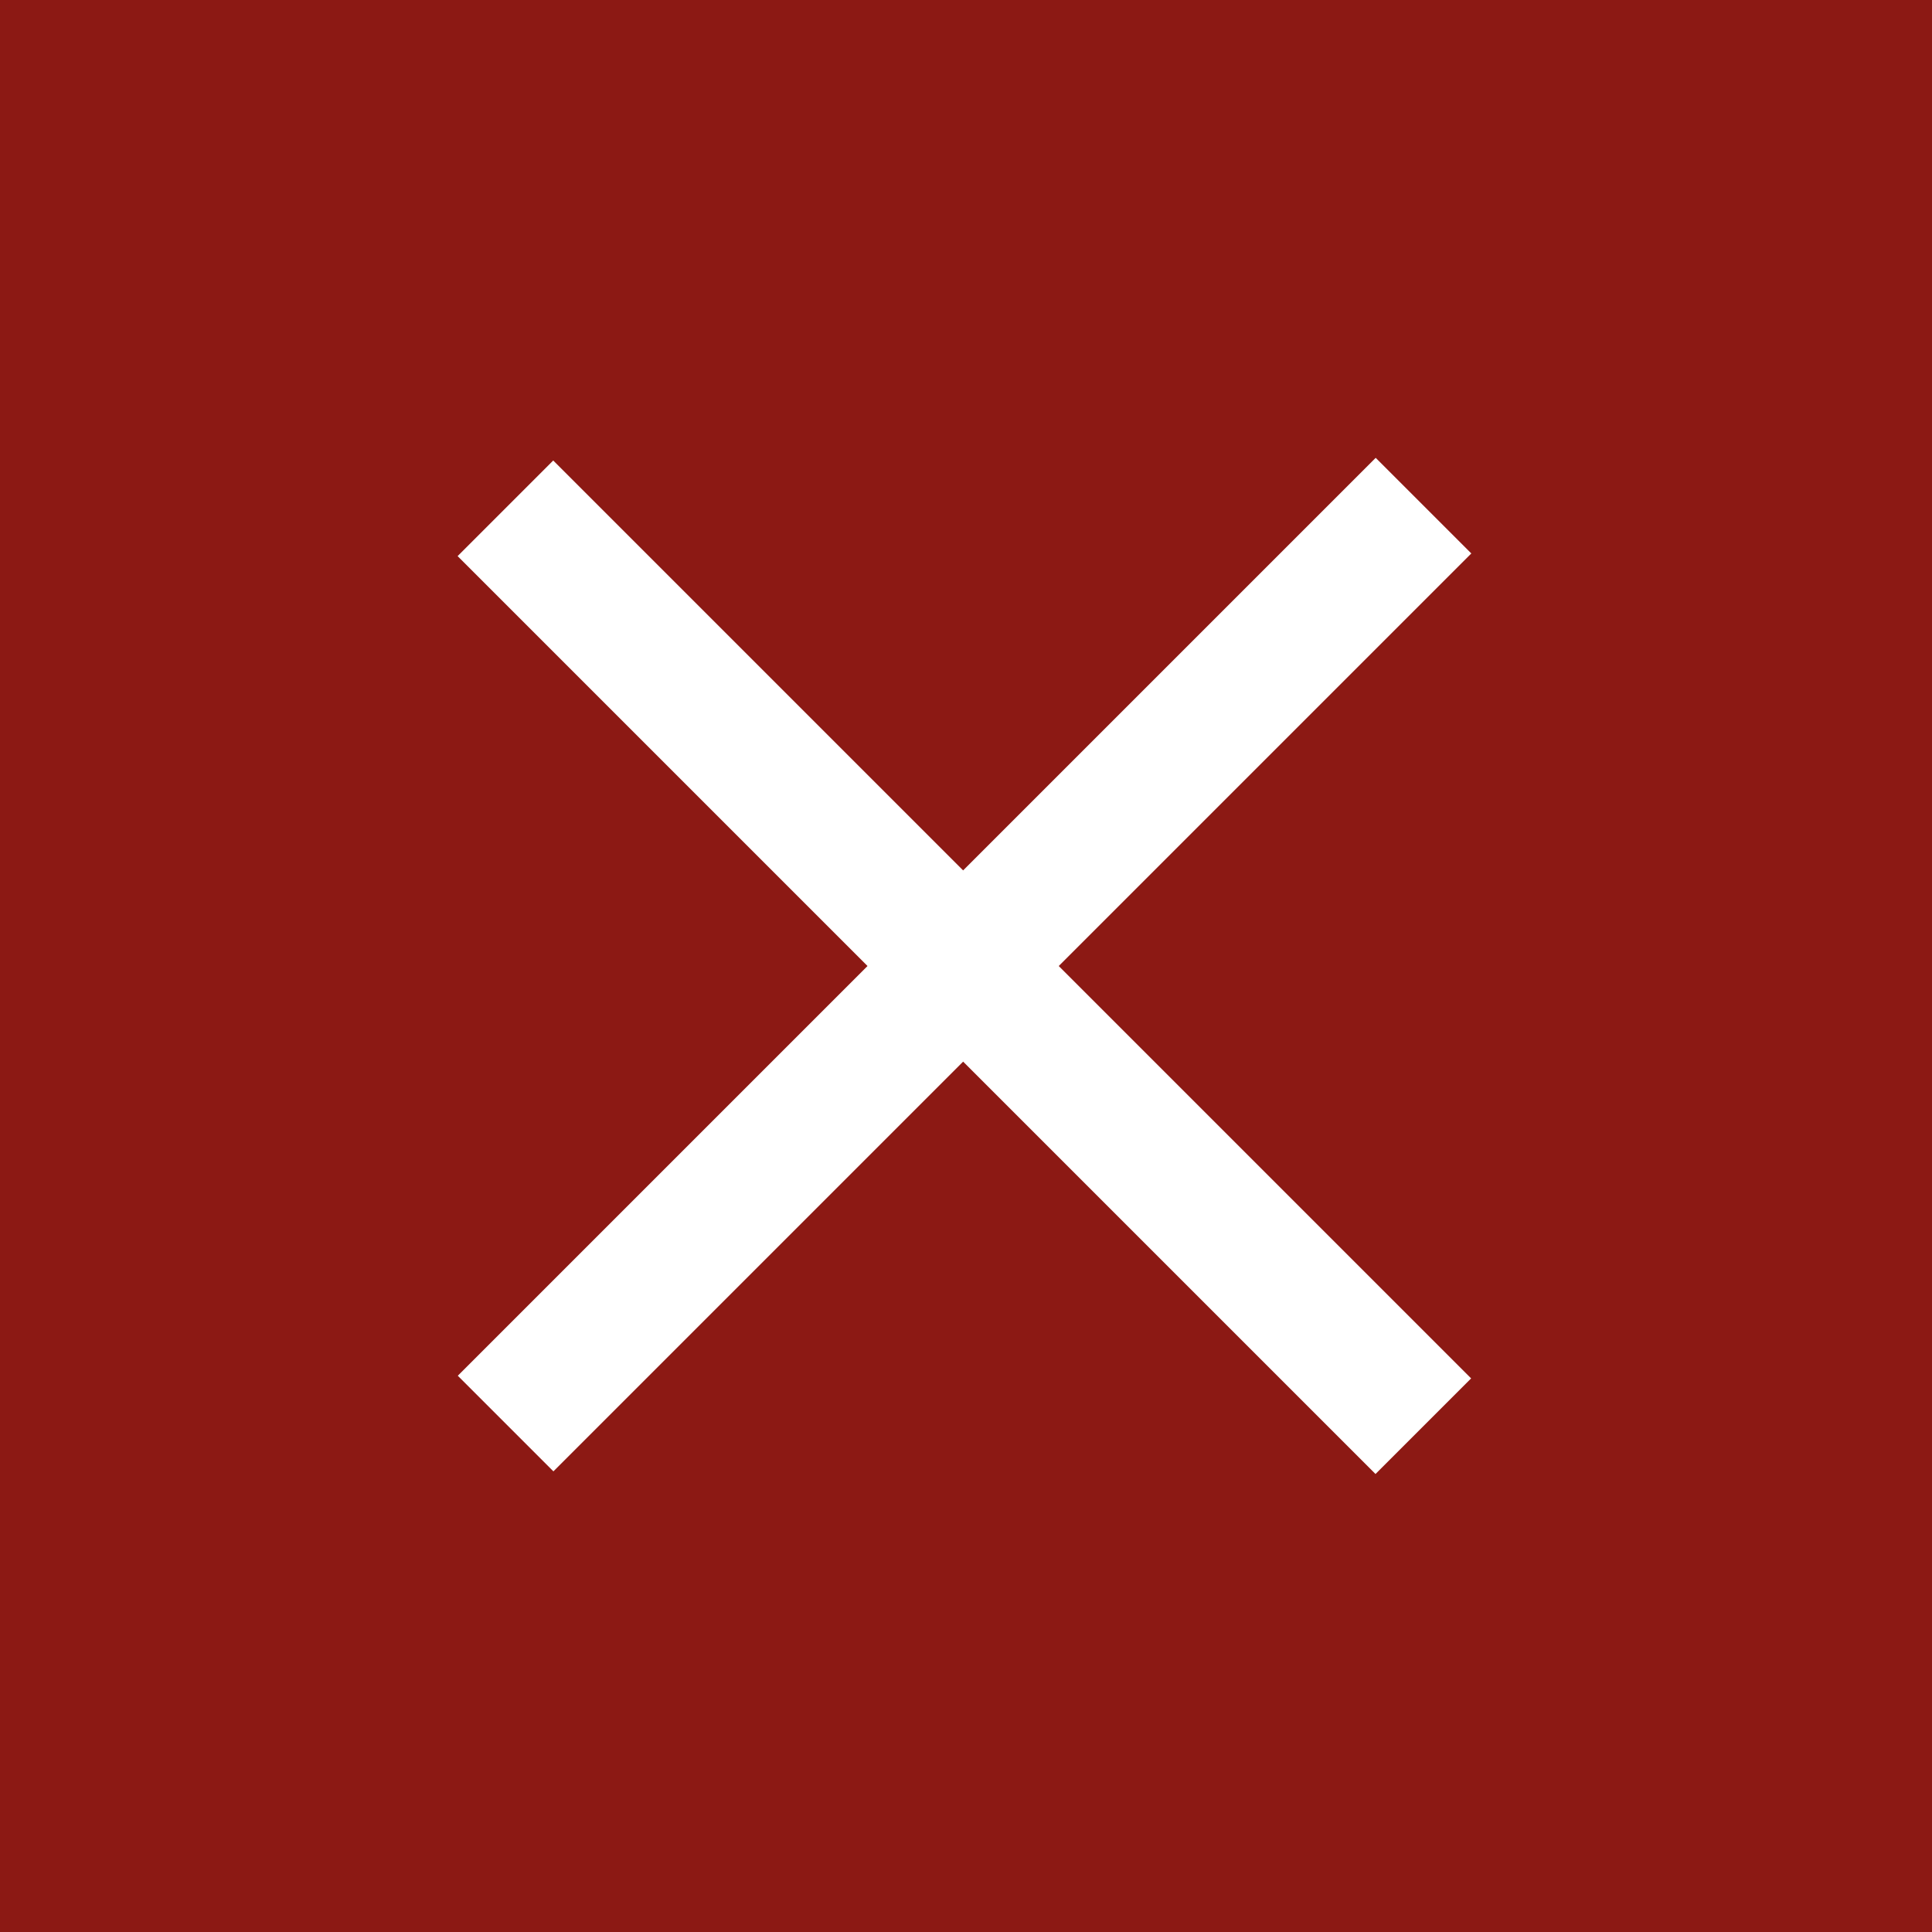 <?xml version="1.0" encoding="utf-8"?>
<!-- Generator: Adobe Illustrator 22.1.0, SVG Export Plug-In . SVG Version: 6.00 Build 0)  -->
<svg version="1.1" id="Ebene_1" xmlns="http://www.w3.org/2000/svg" xmlns:xlink="http://www.w3.org/1999/xlink" x="0px" y="0px"
	 viewBox="0 0 50 50" style="enable-background:new 0 0 50 50;" xml:space="preserve">
<style type="text/css">
	.st0{fill:#8C1914;}
	.st1{fill:#FFFFFF;}
</style>
<title>close-button</title>
<rect class="st0" width="50" height="50"/>
<rect x="23.2" y="8.2" transform="matrix(0.707 -0.707 0.707 0.707 -10.357 24.997)" class="st1" width="3.5" height="33.6"/>
<rect x="8.2" y="23.2" transform="matrix(0.707 -0.707 0.707 0.707 -10.352 24.999)" class="st1" width="33.6" height="3.5"/>
</svg>

